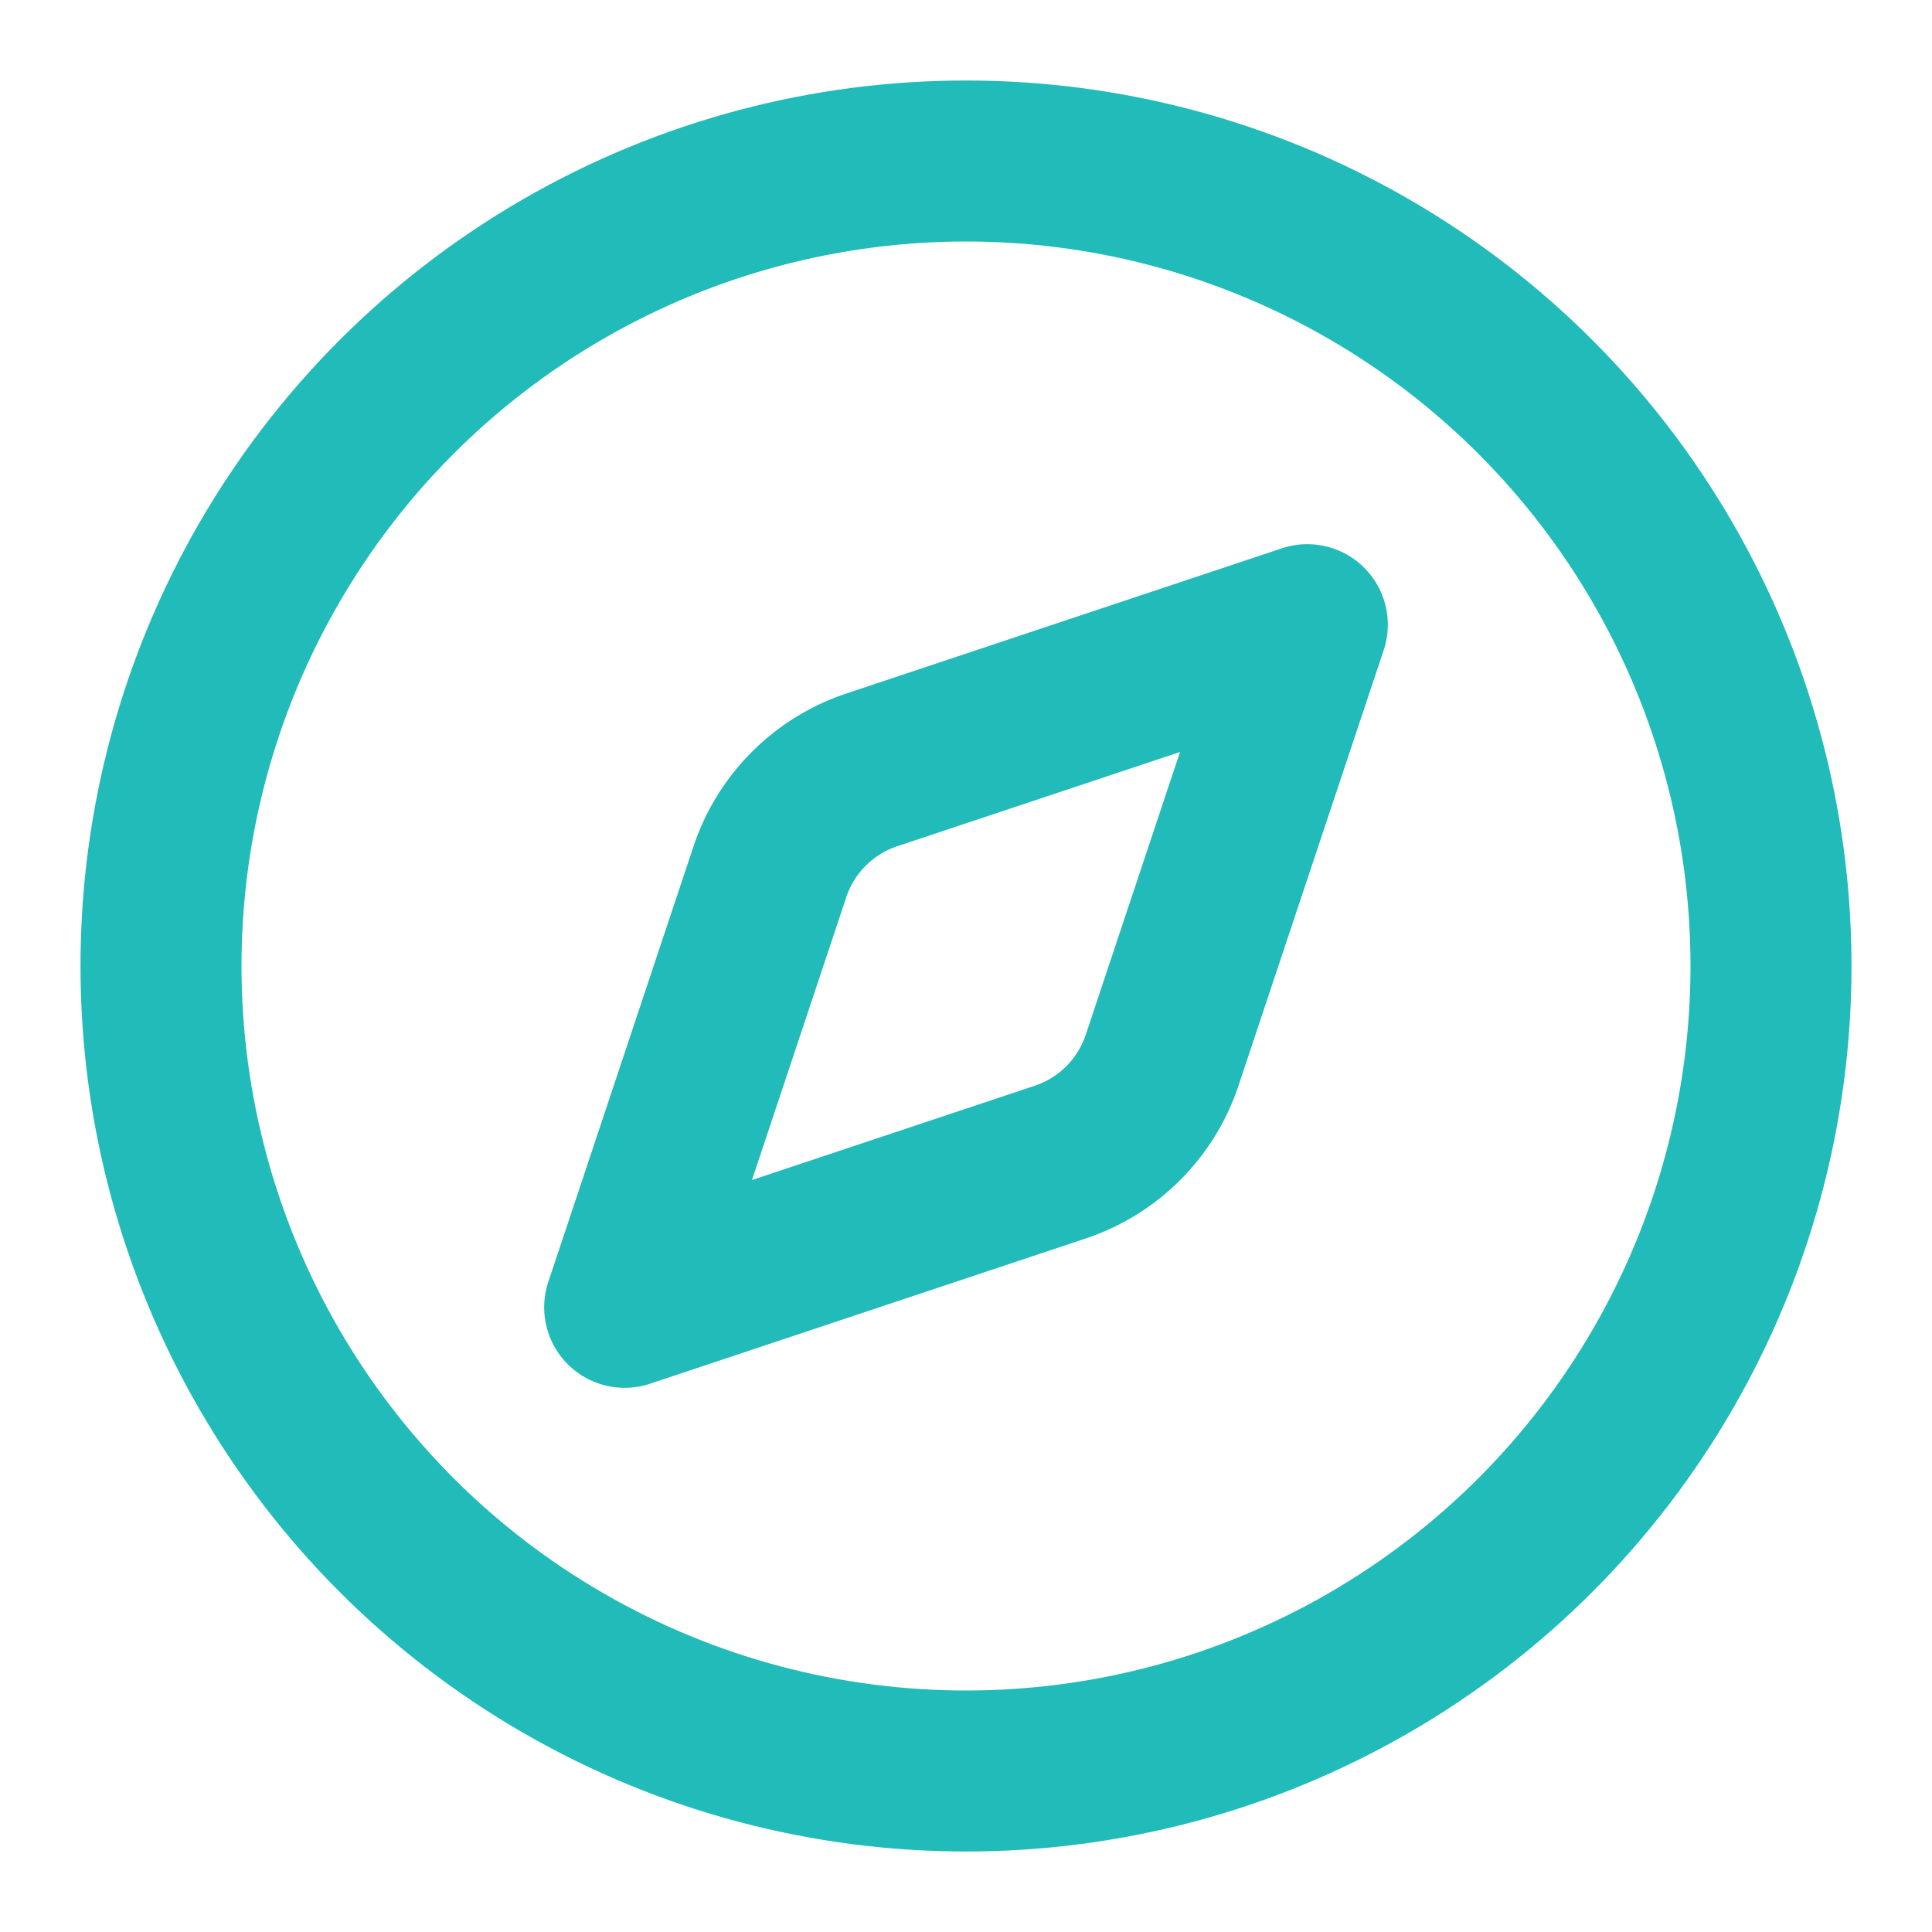 <svg xmlns="http://www.w3.org/2000/svg" width="24px" height="24px" viewBox="0 0 24 24" fill="none" stroke="&#9;#21bbb9" stroke-width="2" stroke-linecap="round" stroke-linejoin="round" class="lucide lucide-compass h-8 w-8 text-[rgba(0,32,96,1)]" data-originalstrokecolor="#002949" transform="rotate(0) scale(1, 1)"><path d="m16.24 7.76-1.804 5.411a2 2 0 0 1-1.265 1.265L7.76 16.24l1.804-5.411a2 2 0 0 1 1.265-1.265z"/><circle cx="12" cy="12" r="10"/></svg>